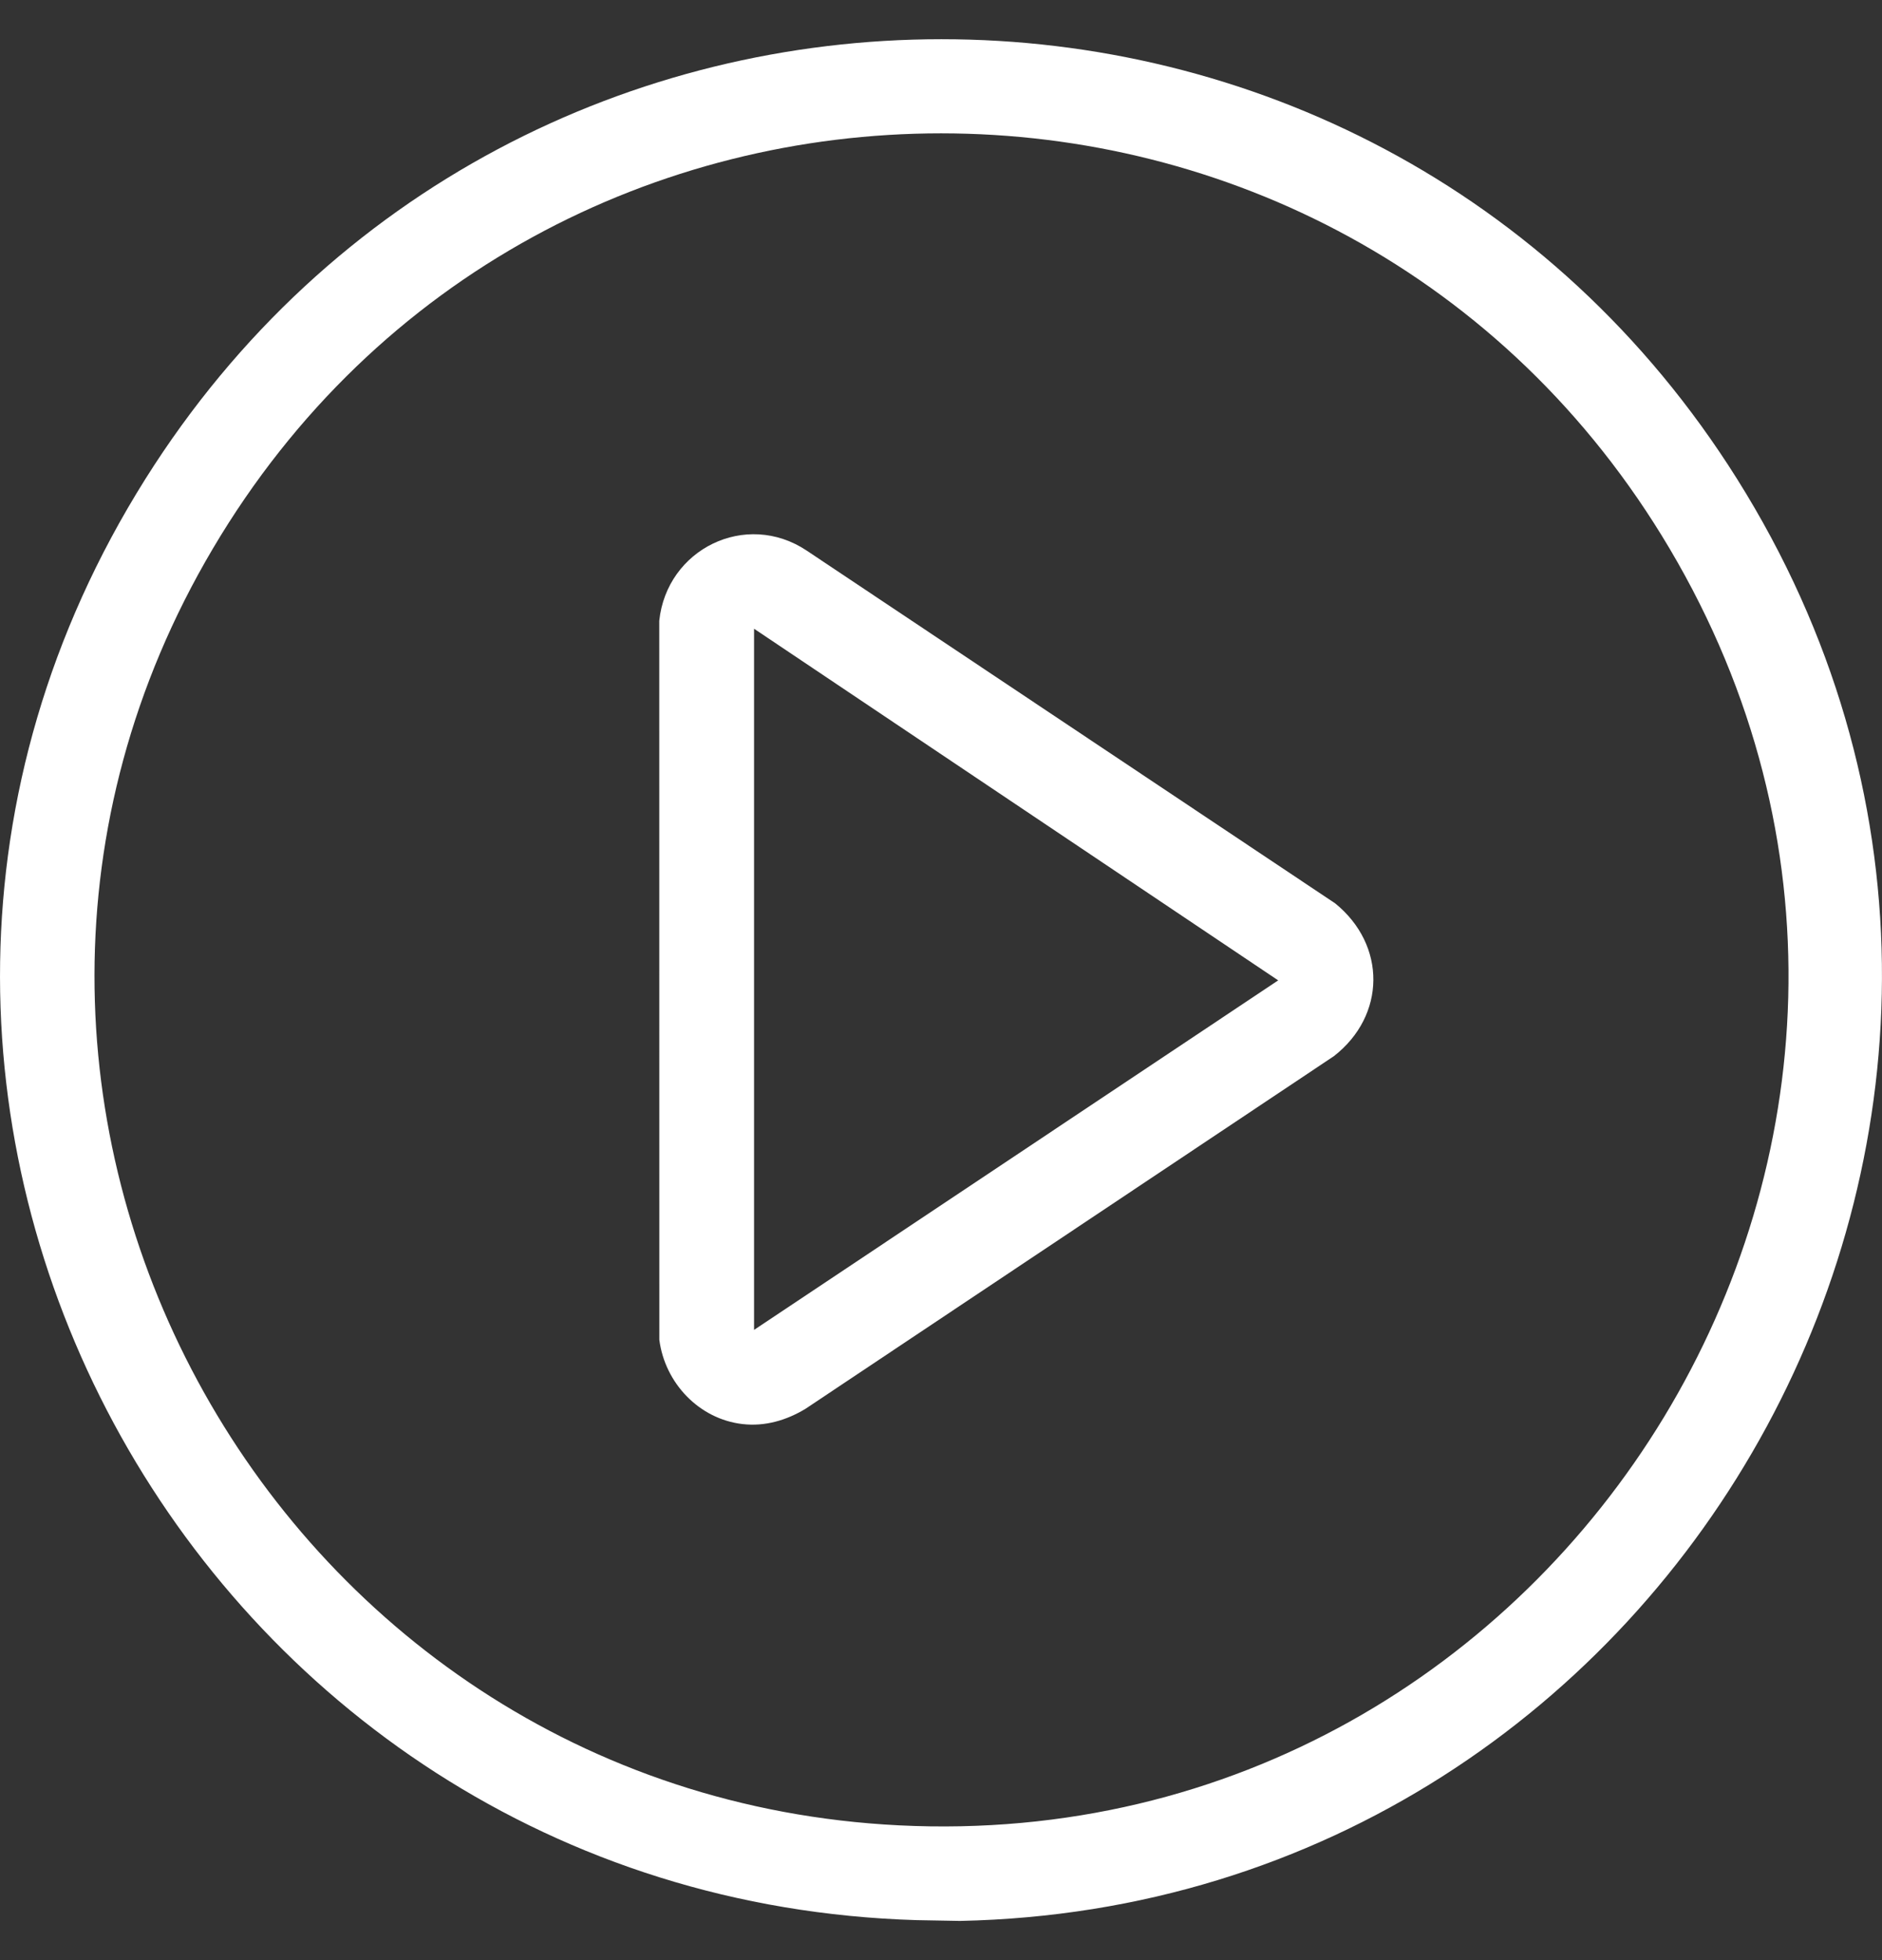 <svg width="24" height="25" viewBox="0 0 24 25" fill="none" xmlns="http://www.w3.org/2000/svg">
<rect x="0" y="0" width="24" height="25" fill="#333333" stroke="none"/>
<g clip-path="url(#clip0_347_2686)">
<path d="M11.689 24.49L12.243 24.5C21.499 24.309 27.114 14.01 22.152 6.109C17.455 -1.371 6.554 -1.368 1.854 6.109C-3.103 13.997 2.459 24.215 11.689 24.49ZM11.464 23.281C3.415 22.881 -1.421 13.991 2.714 6.998C6.89 -0.066 17.112 -0.064 21.292 6.998C25.673 14.397 19.995 23.706 11.464 23.281Z" fill="white"/>
<path d="M9.47 18.163C9.755 18.196 10.029 18.115 10.271 17.969L17.011 13.47C17.674 12.953 17.683 12.055 17.027 11.522L10.288 7.023C9.512 6.505 8.502 7.003 8.407 7.919L8.408 17.088C8.479 17.638 8.913 18.099 9.469 18.163L9.47 18.163ZM9.616 16.962V8.019L16.3 12.504L9.616 16.962Z" fill="white"/>
</g>
<defs>
<clipPath id="clip0_347_2686">
<rect width="24" height="24" fill="white" transform="matrix(1 0 0 -1 0 24.5)"/>
</clipPath>
</defs>
</svg>
